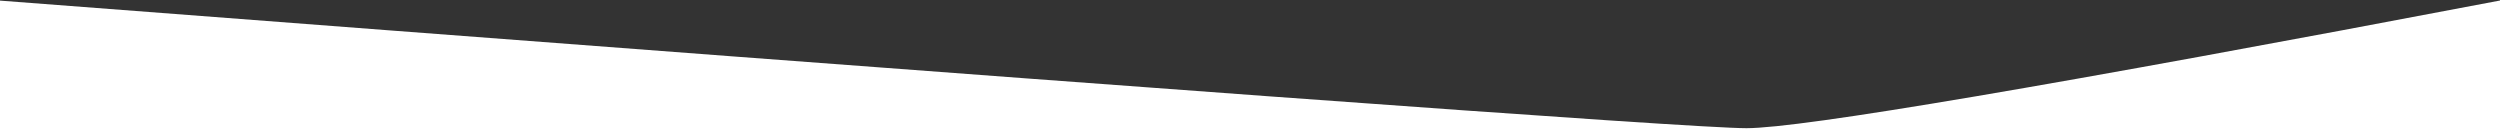 <?xml version="1.0" encoding="UTF-8"?>
<svg preserveAspectRatio="none" xmlns="http://www.w3.org/2000/svg" xmlns:xlink="http://www.w3.org/1999/xlink" width="1919" height="104" viewBox="0 0 1919 104">
  <rect x="0" y="0" width="1919" height="104" fill="#333333" stroke="none"/>
  <defs>
    <path id="mask-a" d="M-1,928 L1919,928 L1919,824.397 C1575.63,889.73 1382.826,922.397 1340.586,922.397 C1298.346,922.397 851.151,889.73 -1,824.397 L-1,928 Z"/>
  </defs>
  <use fill="#ffffff" fill-rule="evenodd" transform="translate(0 -824)" xlink:href="#mask-a"/>
</svg>
